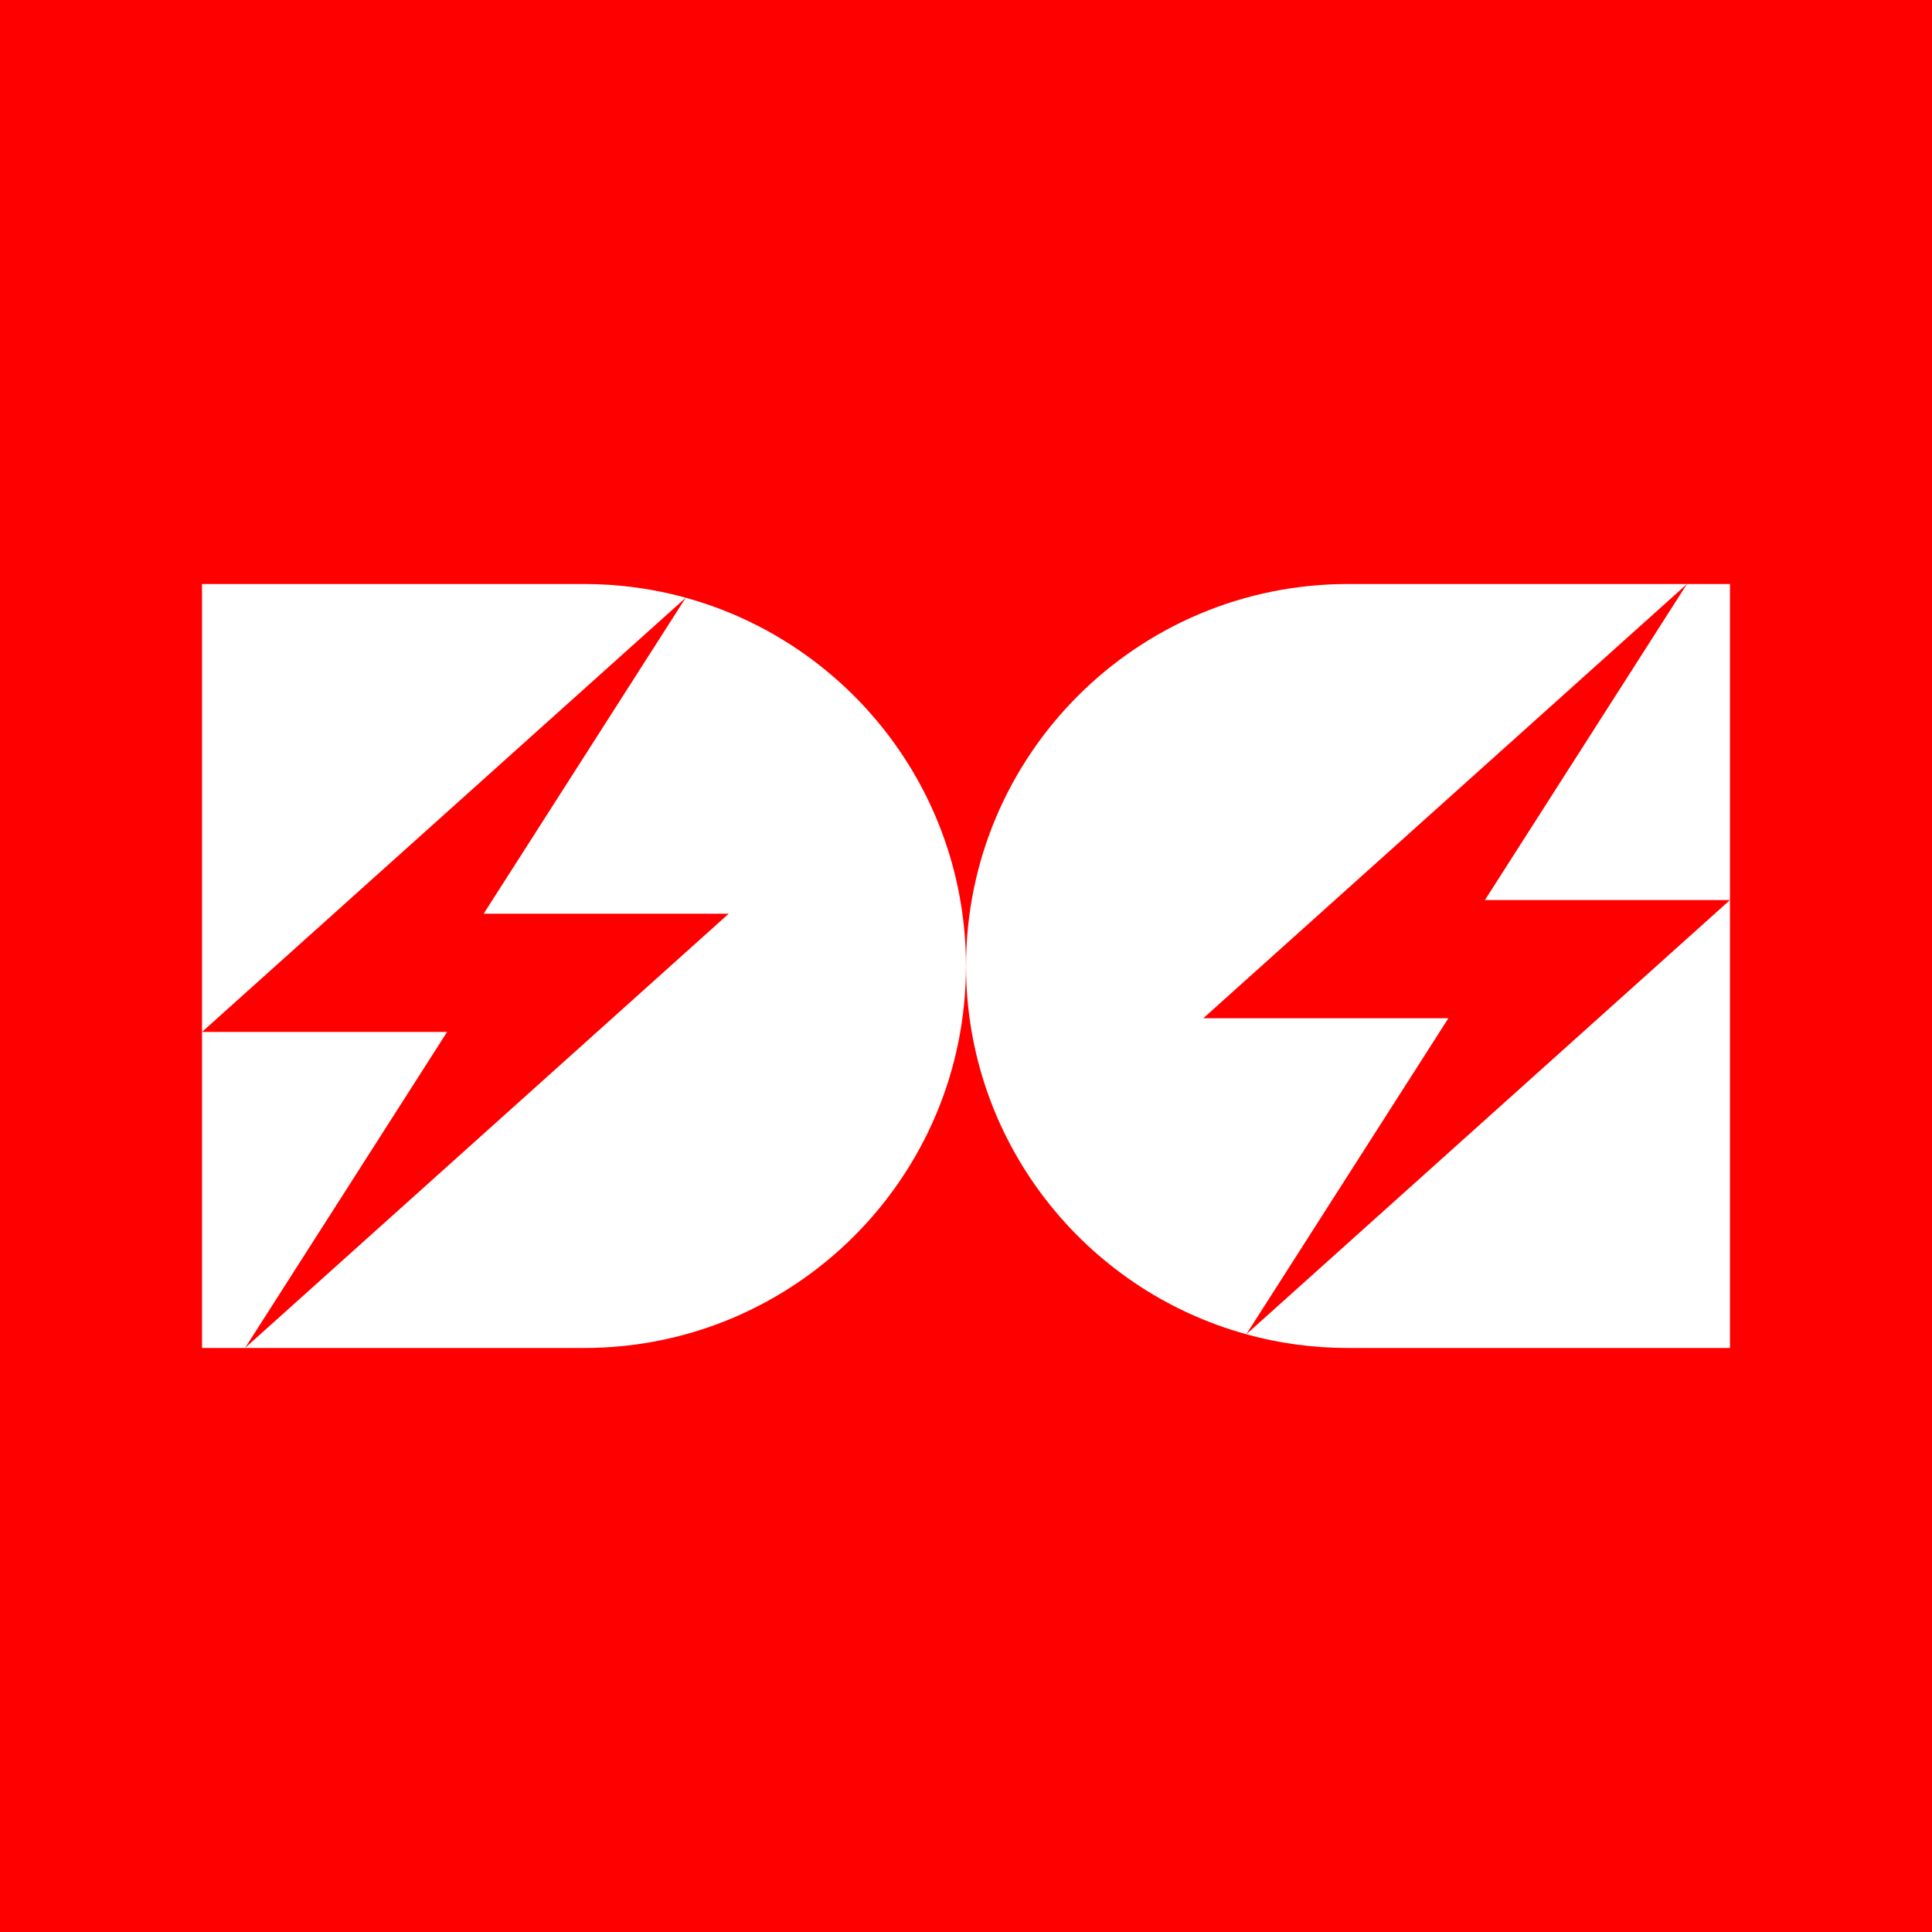<svg xmlns="http://www.w3.org/2000/svg" id="Layer_2" data-name="Layer 2" viewBox="0 0 512 512"><defs><style>      .cls-1 {        fill: #fff;      }      .cls-2 {        fill: red;      }    </style></defs><g id="Layer_1-2" data-name="Layer 1"><g><rect class="cls-2" width="512" height="512"></rect><g><polygon class="cls-1" points="53.54 273.47 53.54 357.23 64.94 357.23 118.49 273.47 53.54 273.47"></polygon><path class="cls-1" d="M154.77,154.77H53.54v118.7l128.19-115.07c-8.58-2.37-17.62-3.63-26.95-3.63Z"></path><path class="cls-1" d="M181.73,158.4l-53.55,83.74h64.94l-128.19,115.09h89.84c27.95,0,53.26-11.33,71.58-29.65,18.32-18.32,29.64-43.62,29.64-71.58,0-46.57-31.45-85.8-74.27-97.59Z"></path><path class="cls-1" d="M318.88,269.85l128.19-115.08h-89.83c-27.95,0-53.27,11.33-71.58,29.64-18.32,18.32-29.65,43.63-29.65,71.58,0,46.58,31.45,85.81,74.28,97.6l53.55-83.75h-64.95Z"></path><polygon class="cls-1" points="447.06 154.77 393.52 238.52 458.46 238.52 458.46 154.77 447.06 154.77"></polygon><path class="cls-1" d="M357.23,357.23h101.23v-118.71l-128.18,115.08c8.58,2.37,17.62,3.63,26.95,3.63Z"></path></g></g></g></svg>